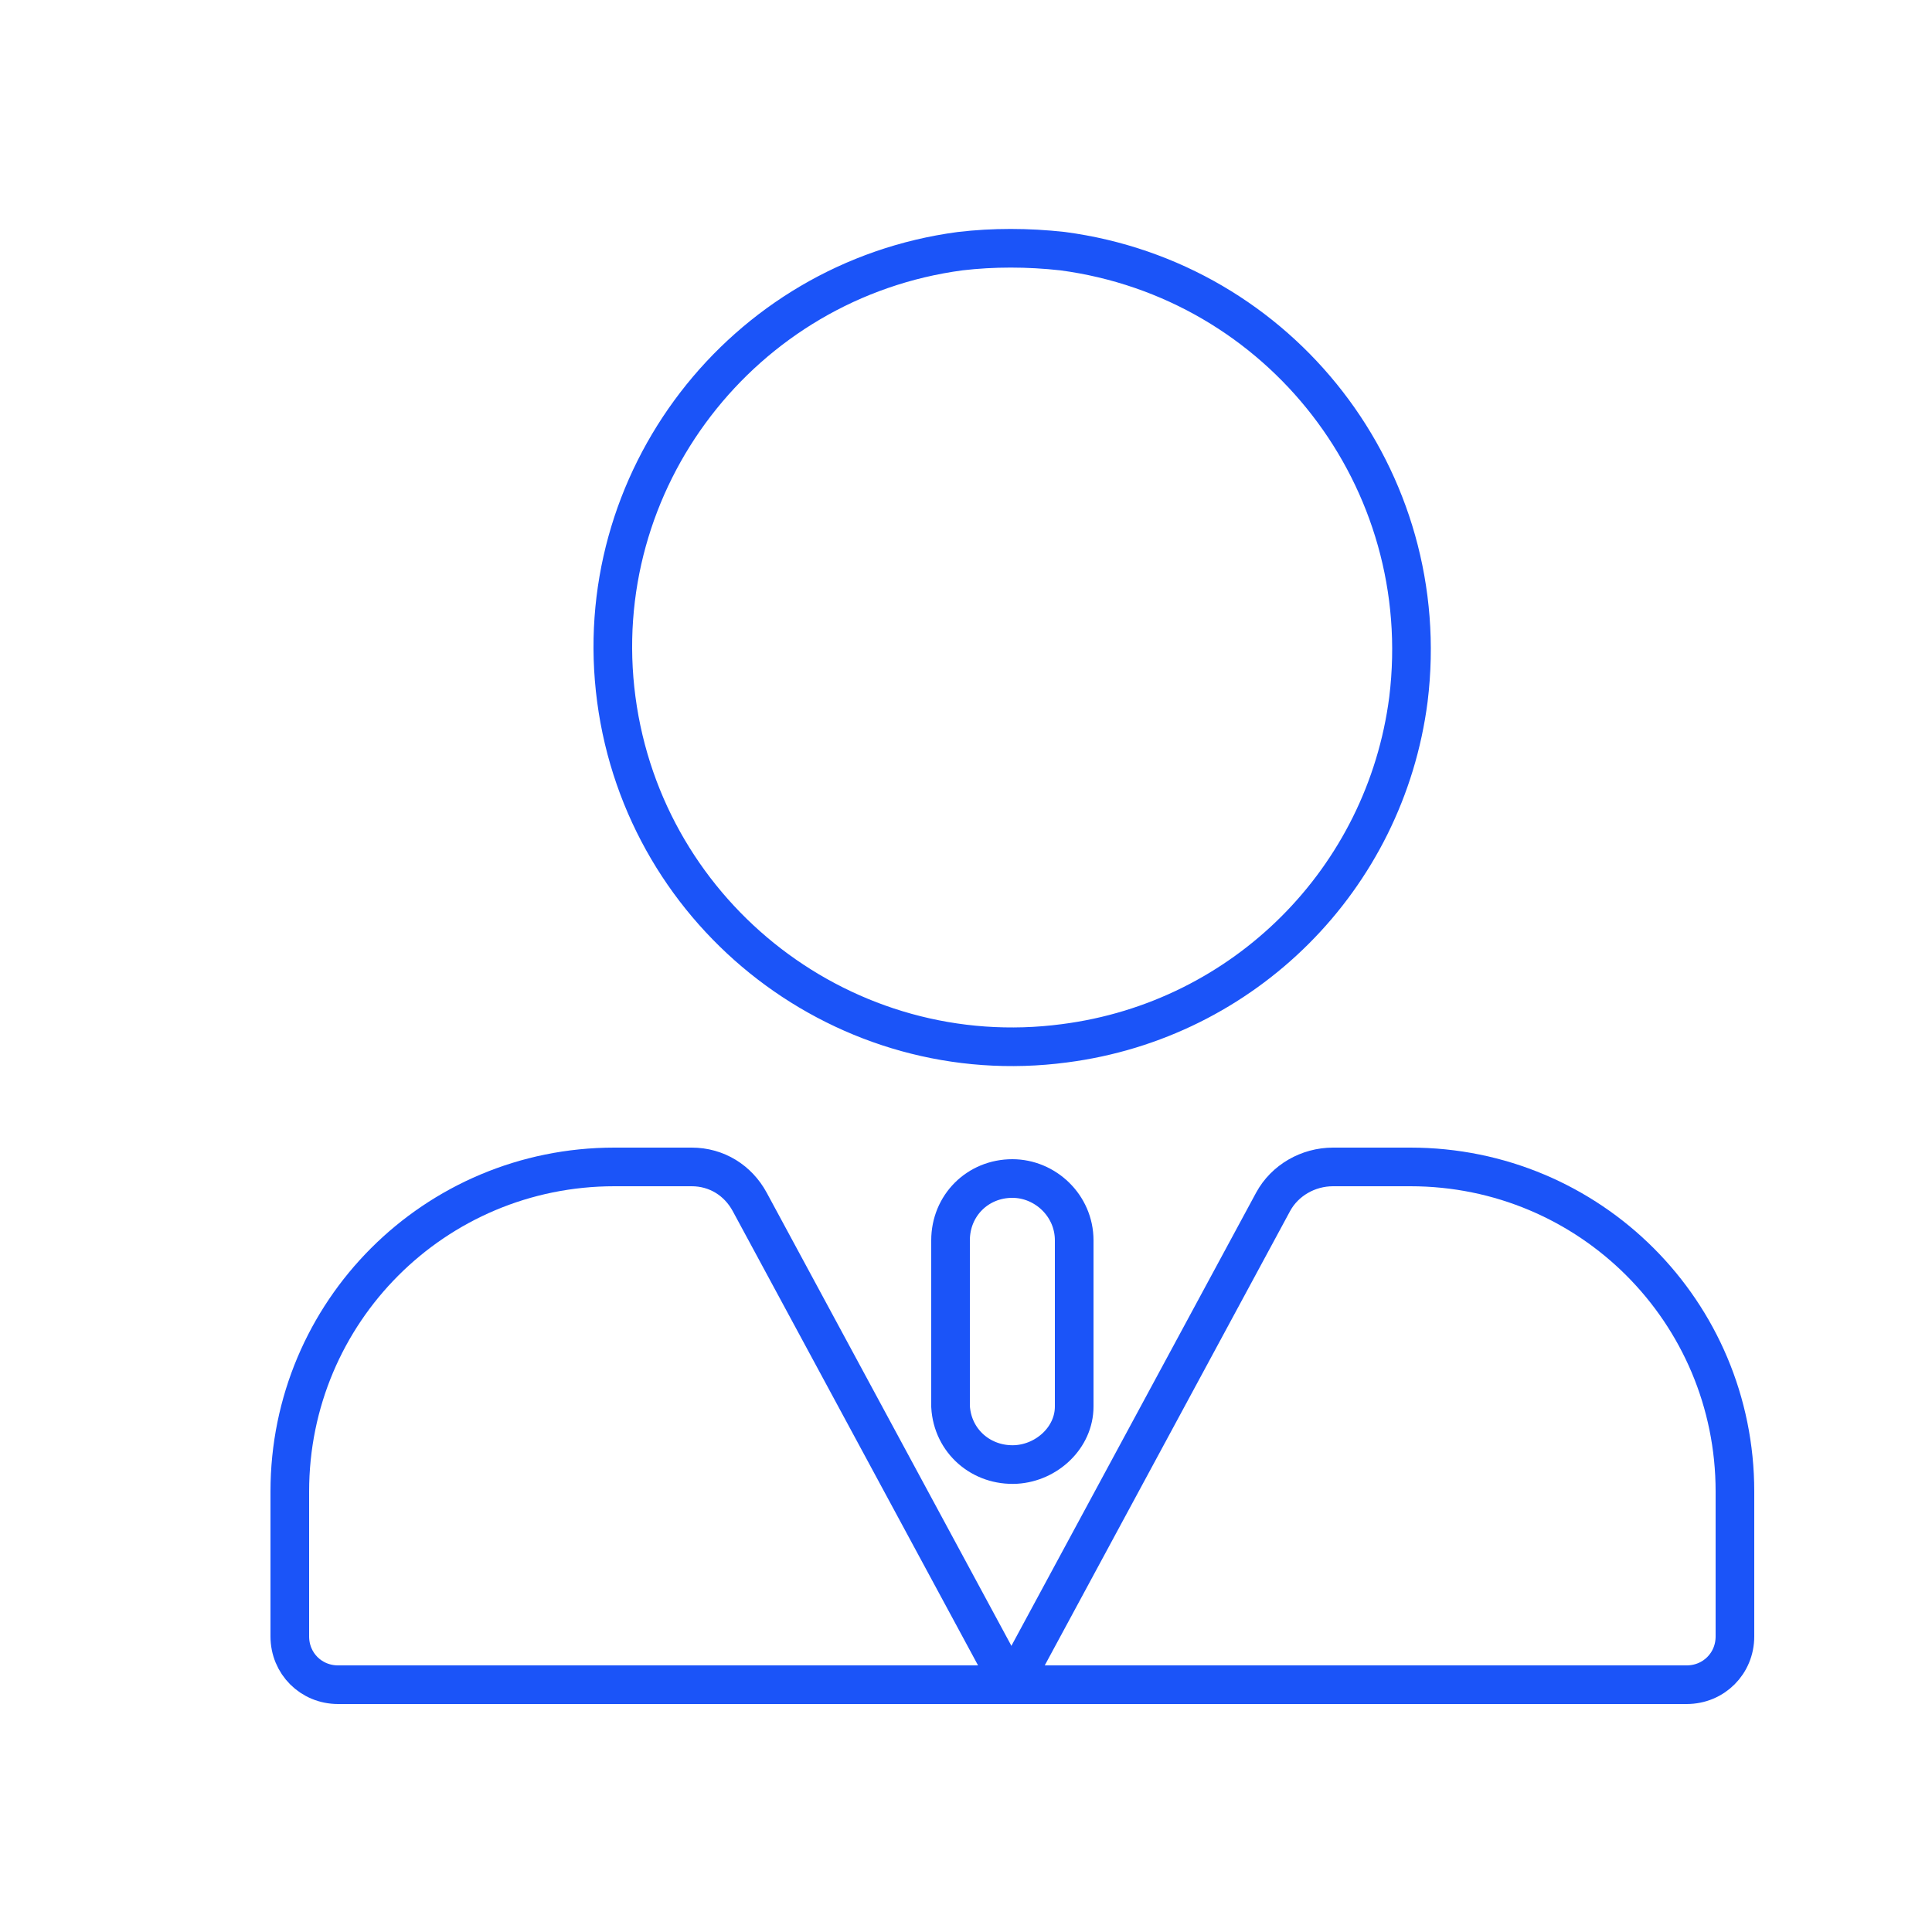 <?xml version="1.0" encoding="UTF-8"?> <!-- Generator: Adobe Illustrator 25.2.2, SVG Export Plug-In . SVG Version: 6.00 Build 0) --> <svg xmlns="http://www.w3.org/2000/svg" xmlns:xlink="http://www.w3.org/1999/xlink" version="1.1" id="Layer_1" x="0px" y="0px" viewBox="0 0 100 100" style="enable-background:new 0 0 100 100;" xml:space="preserve"> <style type="text/css"> .st0{fill:none;stroke:#1B54F8;stroke-width:2;stroke-miterlimit:10;} </style> <path class="st0" d="M49.7,13c-11.3,1.5-19.3,11.9-17.8,23.2c1.5,11.3,11.9,19.3,23.2,17.8c9.3-1.2,16.6-8.5,17.8-17.8 C74.3,24.8,66.3,14.5,55,13C53.2,12.8,51.4,12.8,49.7,13z"></path> <path class="st0" d="M38.8,62.2l13.5,25H17.5c-1.4,0-2.5-1.1-2.5-2.5c0,0,0,0,0,0v-7.5c0-9.3,7.5-16.8,16.8-16.8h4 C37.1,60.4,38.2,61.1,38.8,62.2z"></path> <path class="st0" d="M89.8,77.2v7.5c0,1.4-1.1,2.5-2.5,2.5c0,0,0,0,0,0H52.4l13.5-25c0.6-1.1,1.8-1.8,3.1-1.8h4 C82.3,60.4,89.8,67.9,89.8,77.2z"></path> <path class="st0" d="M52.4,61c-1.8,0-3.2,1.4-3.2,3.2l0,0v8.6c0.1,1.8,1.6,3.1,3.4,3c1.6-0.1,3-1.4,3-3v-8.6 C55.6,62.4,54.1,61,52.4,61z"></path> </svg> 